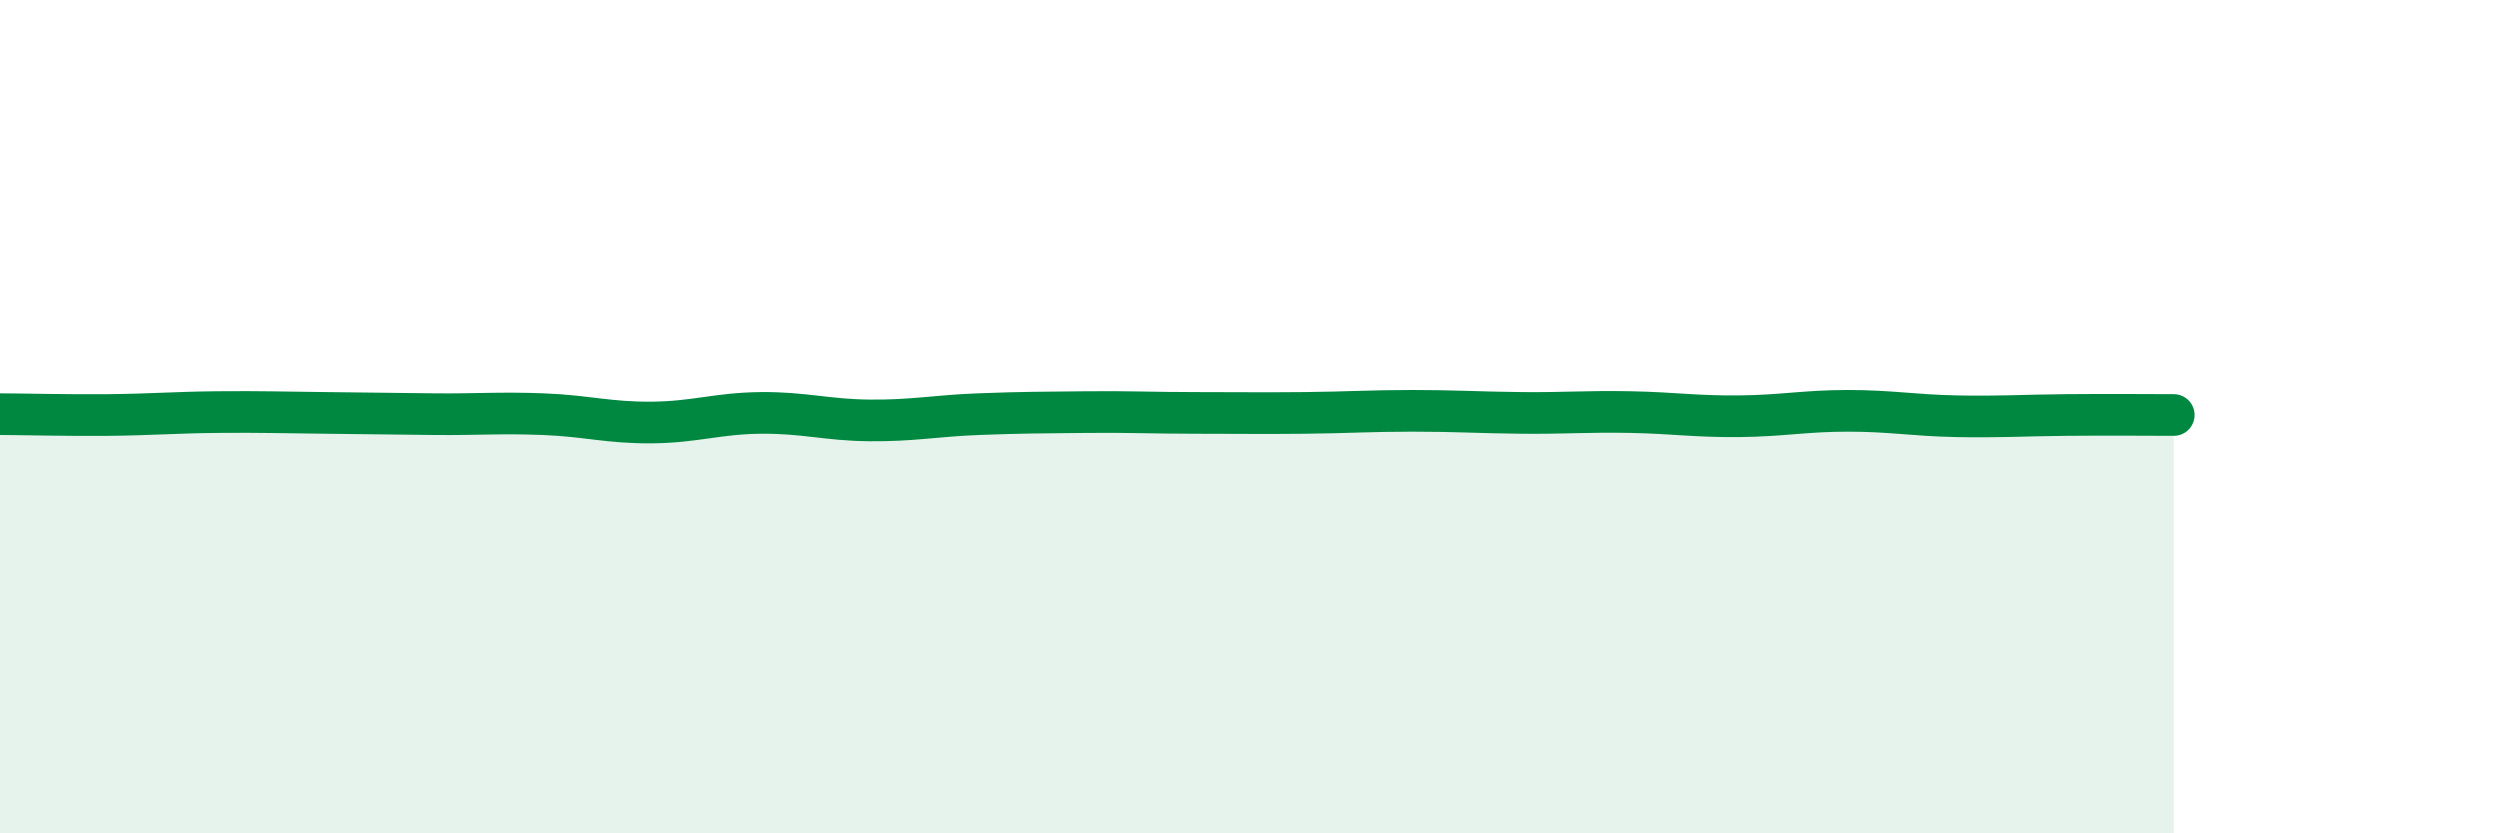 
    <svg width="60" height="20" viewBox="0 0 60 20" xmlns="http://www.w3.org/2000/svg">
      <path
        d="M 0,9.94 C 0.52,9.94 1.57,9.97 2.61,9.96 C 3.65,9.95 4.18,9.9 5.22,9.89 C 6.26,9.88 6.79,9.9 7.83,9.91 C 8.87,9.92 9.39,9.93 10.43,9.94 C 11.47,9.95 12,9.9 13.04,9.94 C 14.08,9.98 14.61,10.15 15.65,10.14 C 16.69,10.13 17.22,9.92 18.26,9.91 C 19.3,9.9 19.83,10.08 20.87,10.09 C 21.91,10.1 22.44,9.98 23.48,9.94 C 24.52,9.9 25.05,9.9 26.09,9.89 C 27.13,9.88 27.66,9.91 28.7,9.91 C 29.74,9.91 30.26,9.92 31.3,9.91 C 32.34,9.9 32.87,9.86 33.91,9.86 C 34.95,9.86 35.48,9.9 36.52,9.91 C 37.56,9.92 38.09,9.87 39.13,9.89 C 40.17,9.91 40.7,10 41.74,9.99 C 42.78,9.98 43.31,9.86 44.35,9.86 C 45.39,9.86 45.92,9.97 46.96,9.99 C 48,10.01 48.53,9.97 49.57,9.96 C 50.61,9.95 51.65,9.96 52.17,9.96L52.17 20L0 20Z"
        fill="#008740"
        opacity="0.1"
        stroke-linecap="round"
        stroke-linejoin="round"
      />
      <path
        d="M 0,9.94 C 0.52,9.94 1.57,9.97 2.61,9.96 C 3.65,9.95 4.18,9.9 5.22,9.89 C 6.26,9.88 6.79,9.9 7.83,9.91 C 8.87,9.92 9.39,9.93 10.43,9.94 C 11.47,9.95 12,9.9 13.04,9.94 C 14.08,9.98 14.61,10.15 15.65,10.14 C 16.69,10.13 17.22,9.92 18.26,9.91 C 19.3,9.9 19.83,10.08 20.87,10.09 C 21.91,10.1 22.44,9.98 23.48,9.94 C 24.52,9.9 25.05,9.9 26.09,9.89 C 27.13,9.88 27.66,9.91 28.7,9.91 C 29.74,9.91 30.26,9.92 31.3,9.91 C 32.34,9.9 32.87,9.86 33.91,9.86 C 34.95,9.86 35.48,9.9 36.52,9.91 C 37.56,9.92 38.09,9.87 39.13,9.89 C 40.17,9.91 40.7,10 41.74,9.99 C 42.78,9.98 43.31,9.86 44.35,9.86 C 45.39,9.86 45.92,9.97 46.96,9.99 C 48,10.01 48.53,9.97 49.57,9.96 C 50.61,9.95 51.65,9.96 52.17,9.96"
        stroke="#008740"
        stroke-width="1"
        fill="none"
        stroke-linecap="round"
        stroke-linejoin="round"
      />
    </svg>
  